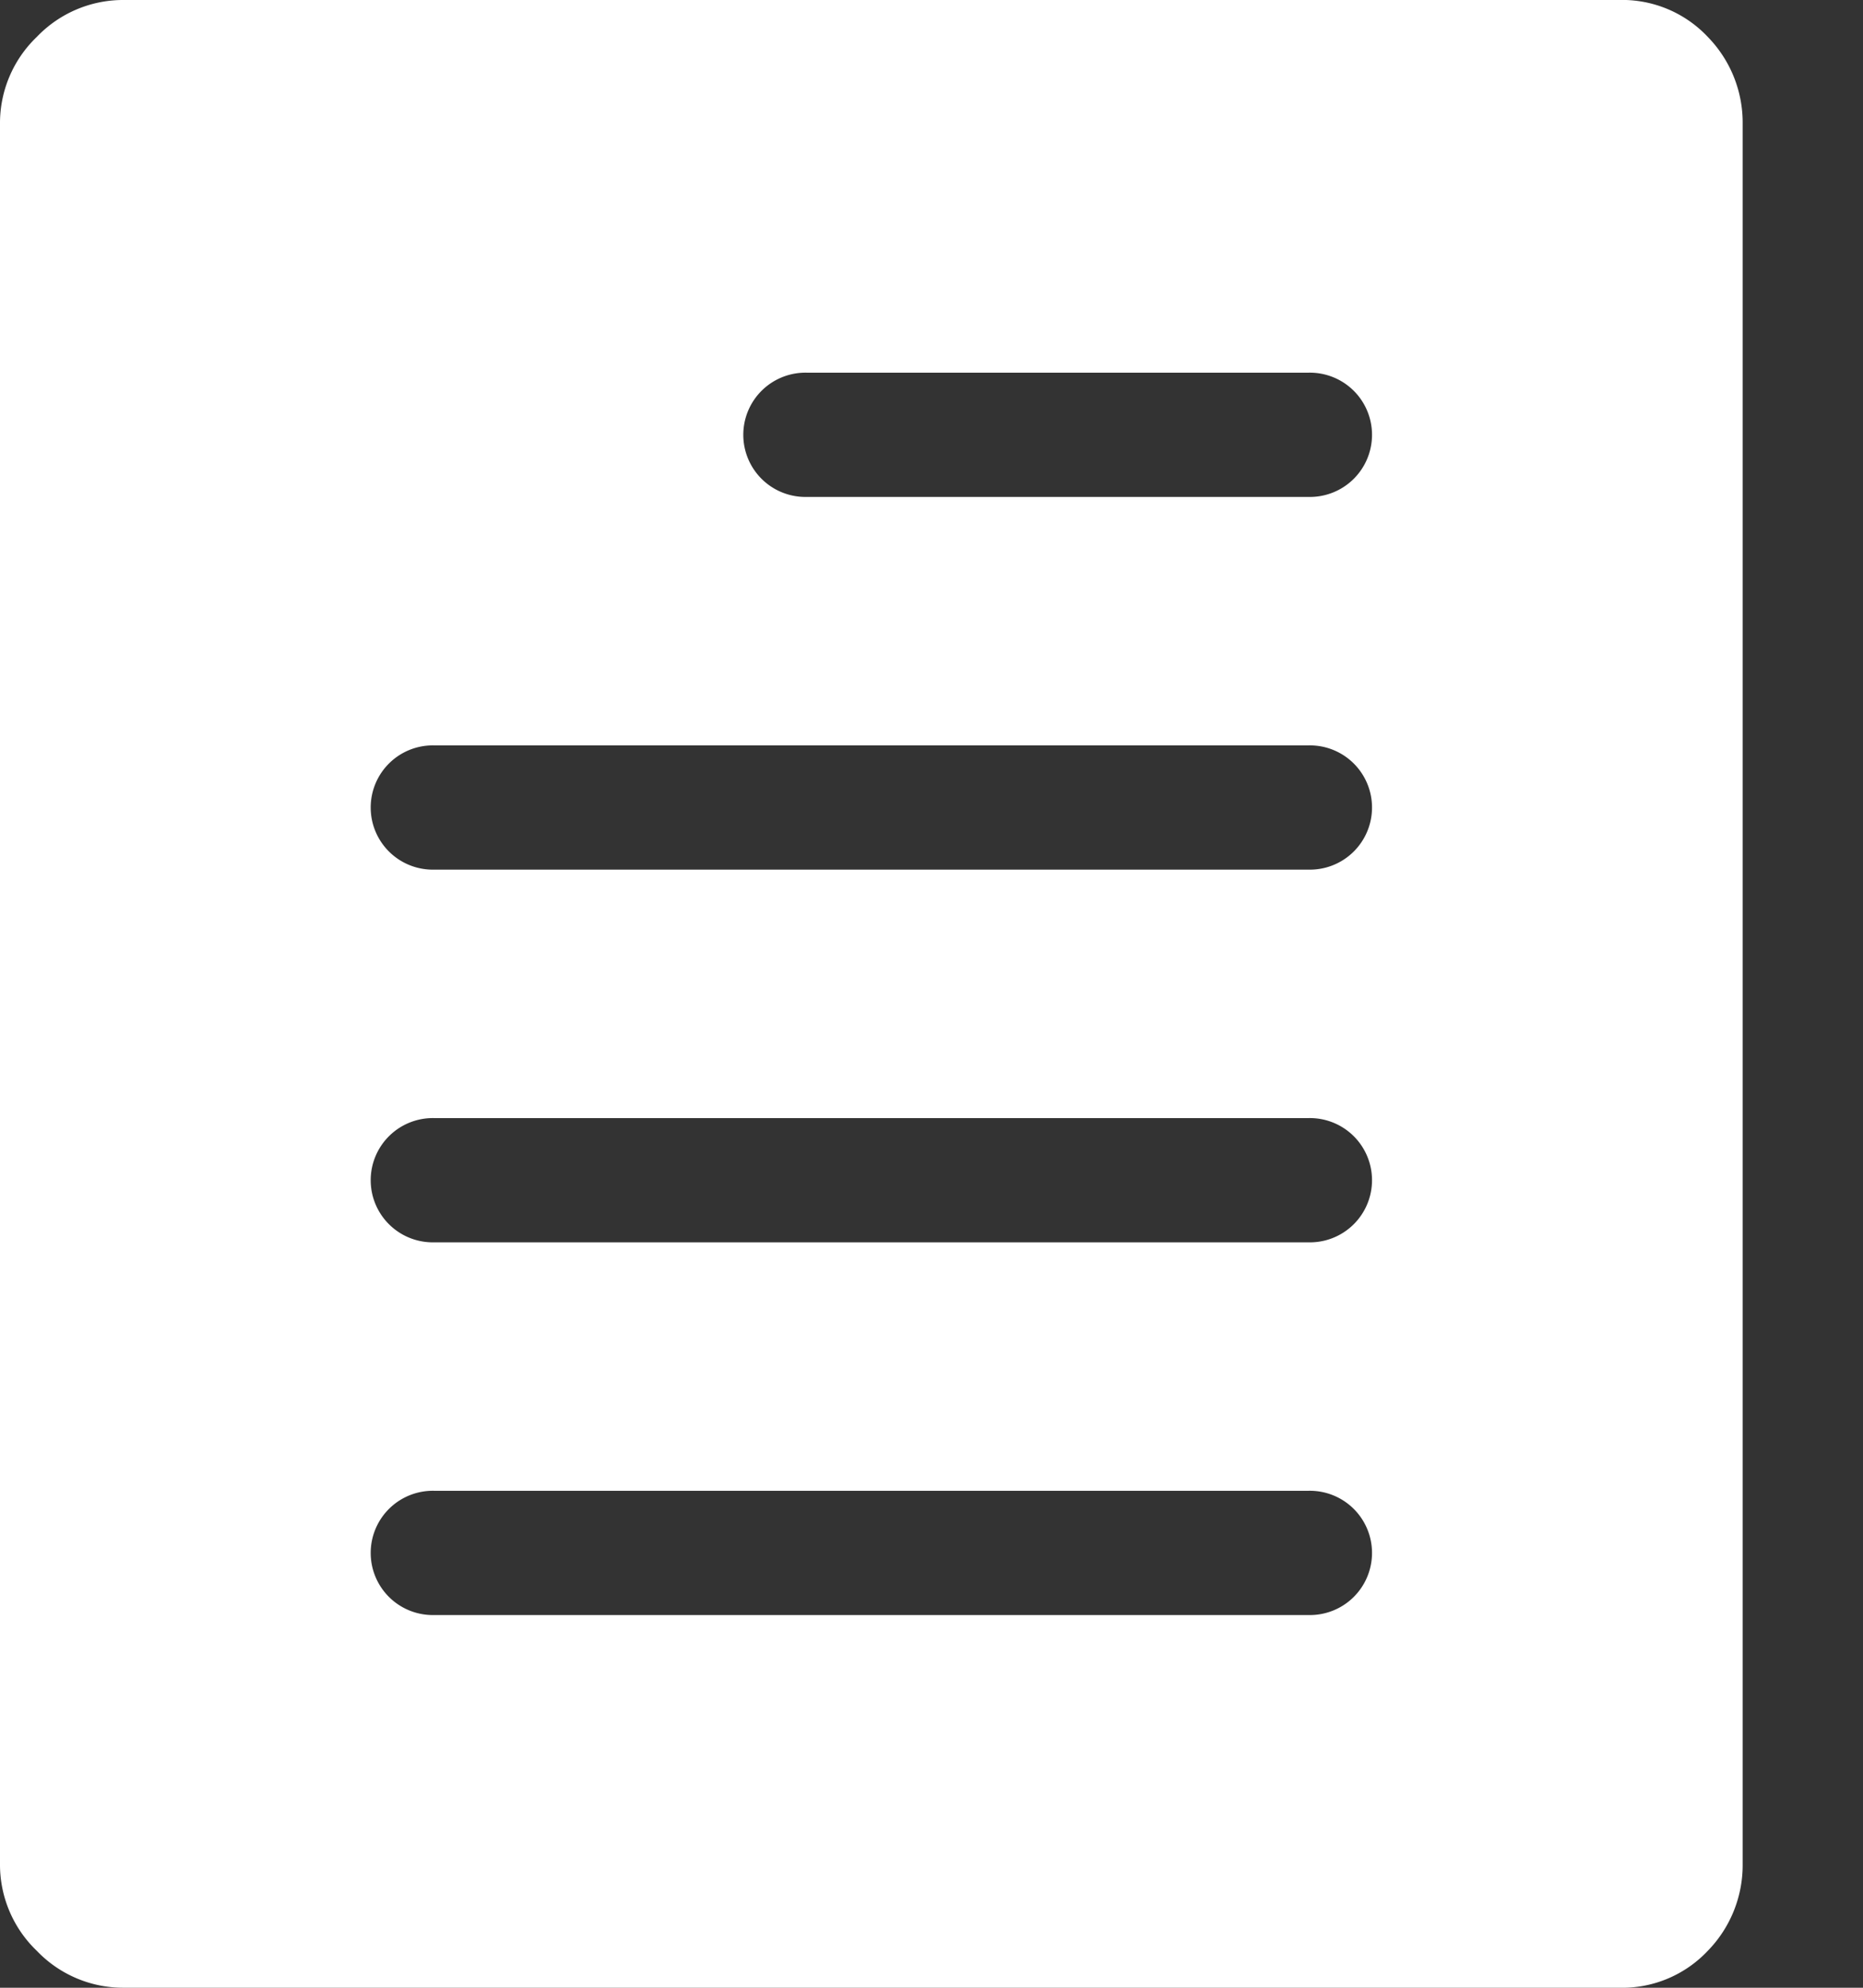 <svg xmlns="http://www.w3.org/2000/svg" width="32" height="34.133" viewBox="0 0 32 34.133">
  <rect x="0" y="0" width="32" height="34.133" fill="#333333" stroke="none"/>
  <path id="document" d="M2.133,34.133H27.8a2.019,2.019,0,0,0,1.533-.633,2.108,2.108,0,0,0,.6-1.5V2.133a2.108,2.108,0,0,0-.6-1.5A2.019,2.019,0,0,0,27.8,0H2.133a2.05,2.05,0,0,0-1.5.633A2.05,2.05,0,0,0,0,2.133V32a2.05,2.05,0,0,0,.633,1.5A2.05,2.05,0,0,0,2.133,34.133ZM13.867,6.4h8.6a1.067,1.067,0,1,1,0,2.133h-8.6a1.067,1.067,0,1,1,0-2.133Zm-6.4,6.4h15a1.067,1.067,0,1,1,0,2.133h-15a1.067,1.067,0,1,1,0-2.133Zm0,6.4h15a1.067,1.067,0,1,1,0,2.133h-15a1.067,1.067,0,1,1,0-2.133Zm0,6.4h15a1.067,1.067,0,1,1,0,2.133h-15a1.067,1.067,0,1,1,0-2.133ZM32,32" fill="#fff"/>
</svg>
